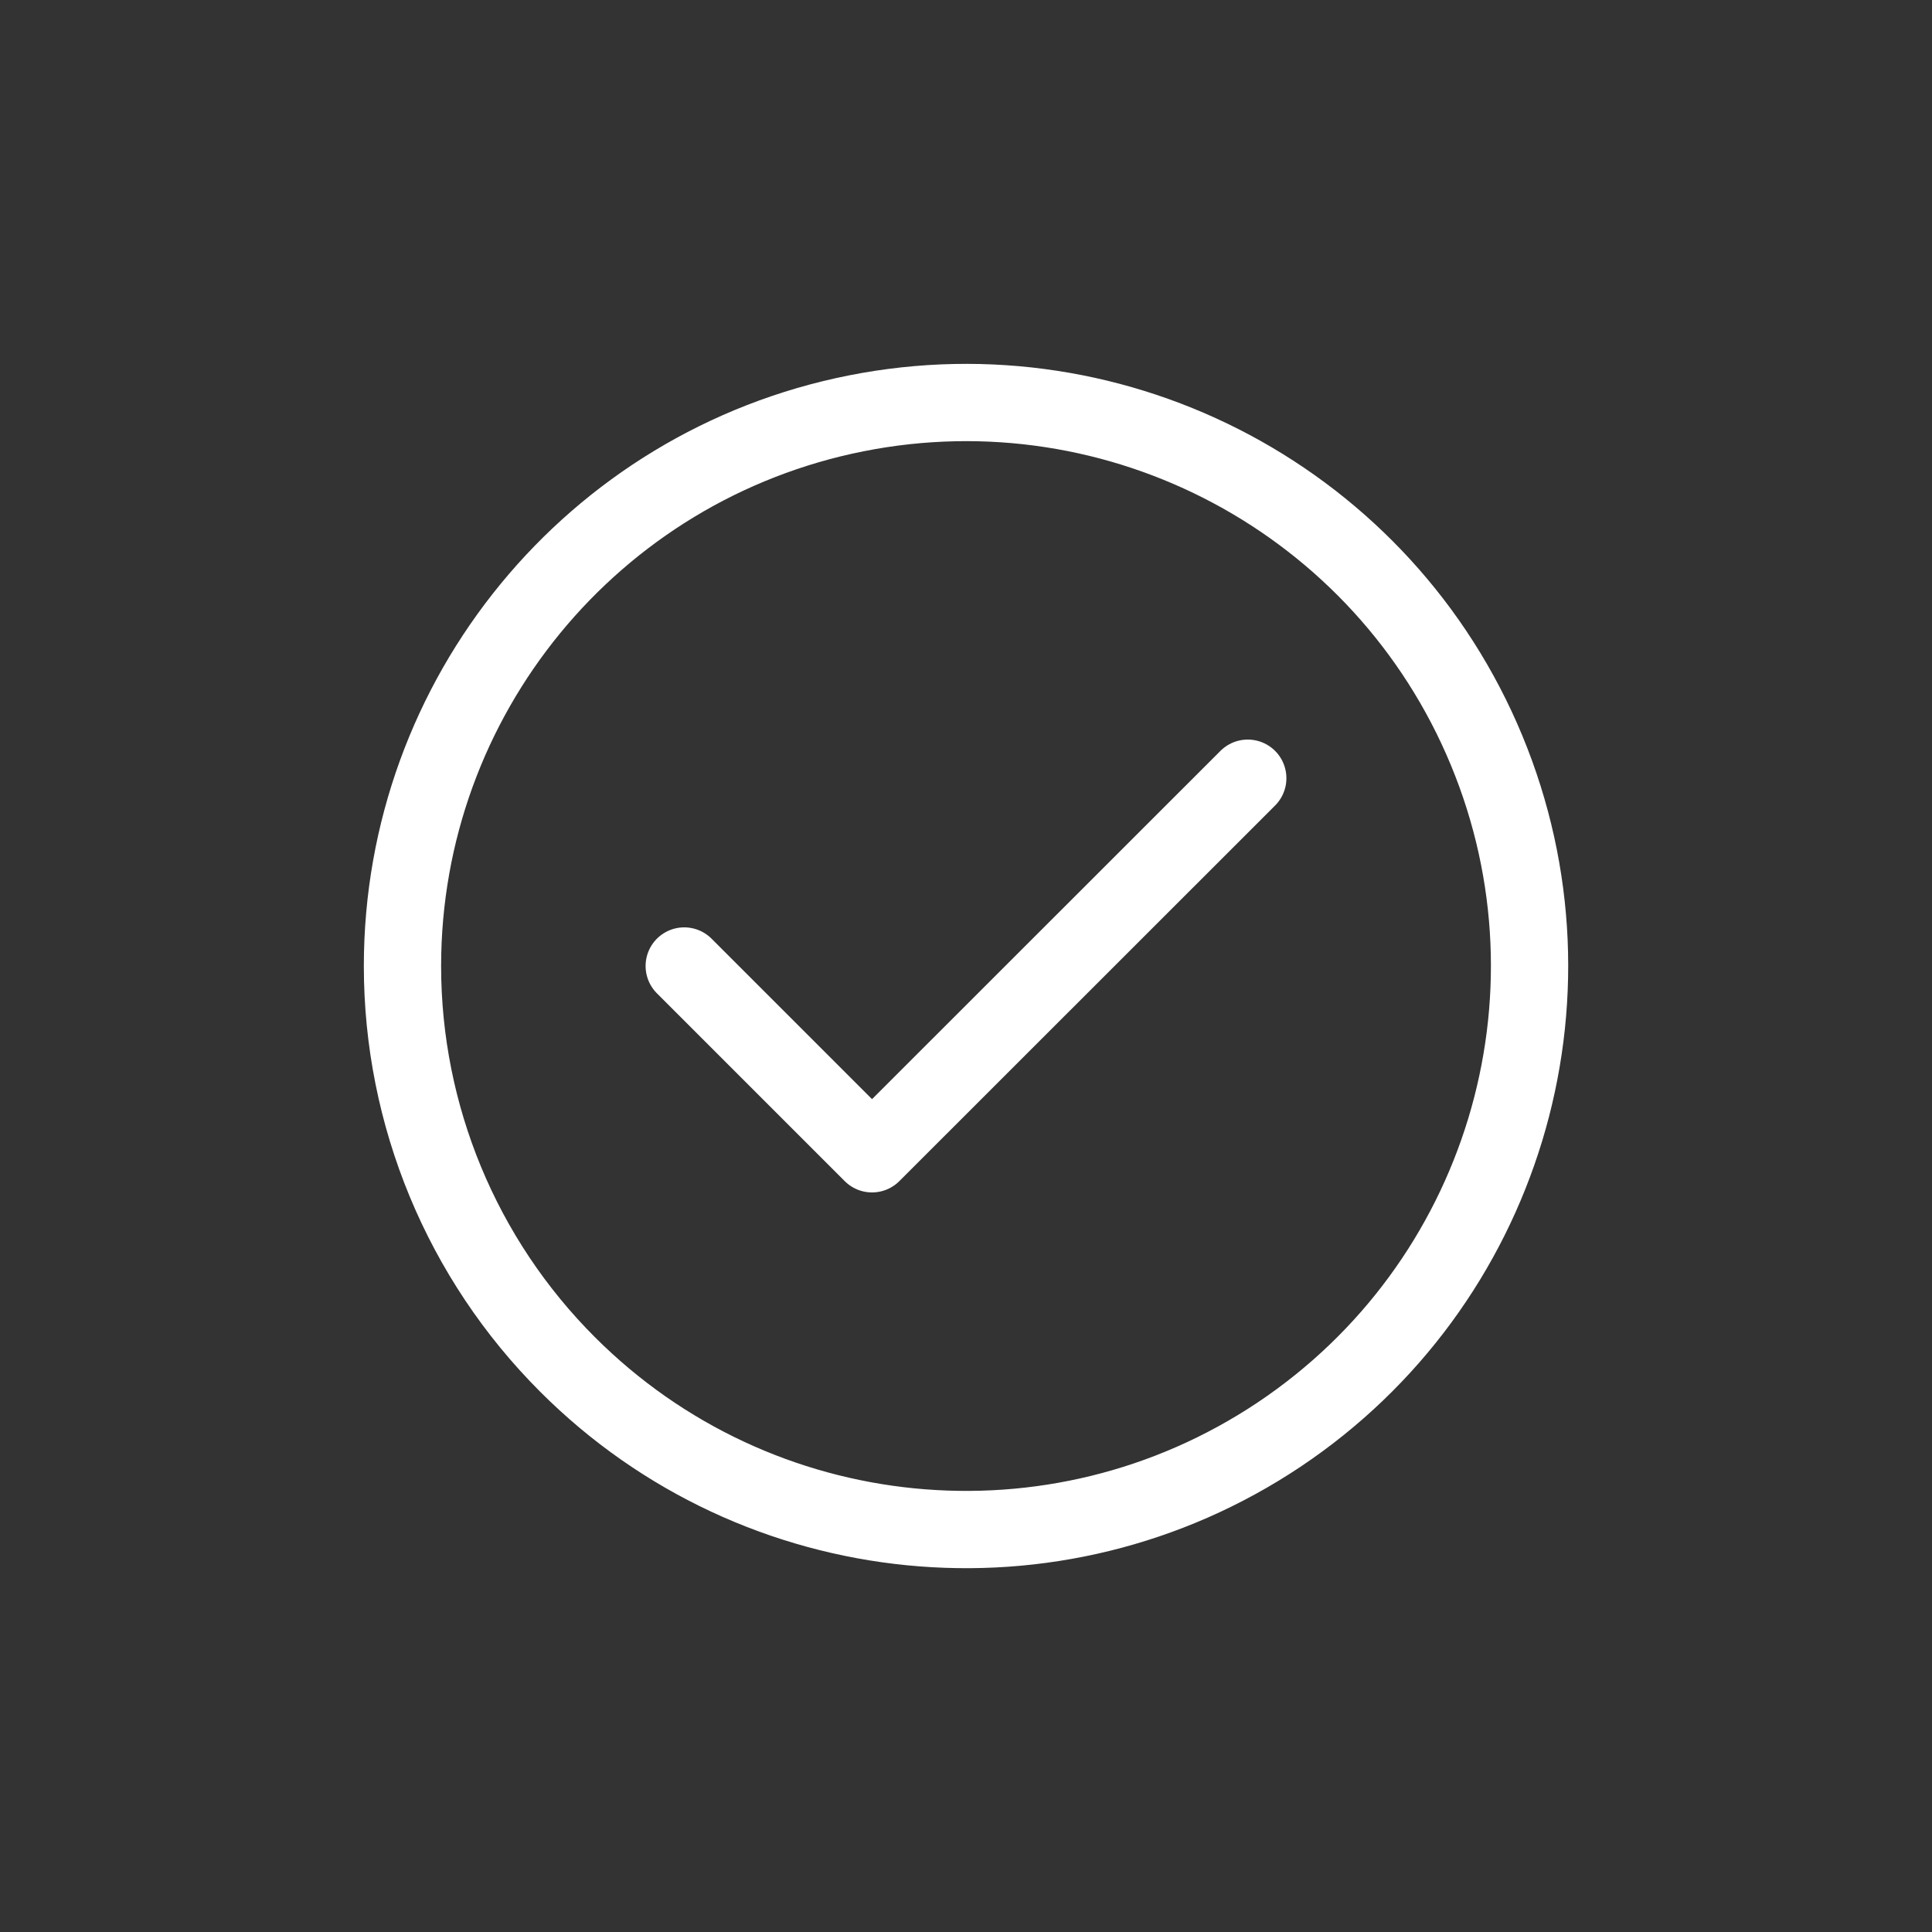 <?xml version="1.0" encoding="UTF-8"?> <svg xmlns="http://www.w3.org/2000/svg" width="25" height="25" viewBox="0 0 25 25" fill="none"><rect x="0" y="0" width="25" height="25" fill="#333333" stroke="none"/> <path fill-rule="evenodd" clip-rule="evenodd" d="M5.208 12.5C5.209 9.021 7.666 6.027 11.078 5.349C14.49 4.671 17.906 6.497 19.237 9.711C20.568 12.925 19.443 16.631 16.551 18.564C13.658 20.496 9.803 20.116 7.344 17.656C5.976 16.289 5.208 14.434 5.208 12.5Z" stroke="white" stroke-linecap="round" stroke-linejoin="round"></path> <path d="M8.854 12.5L11.284 14.93L16.146 10.07" stroke="white" stroke-linecap="round" stroke-linejoin="round"></path> </svg> 